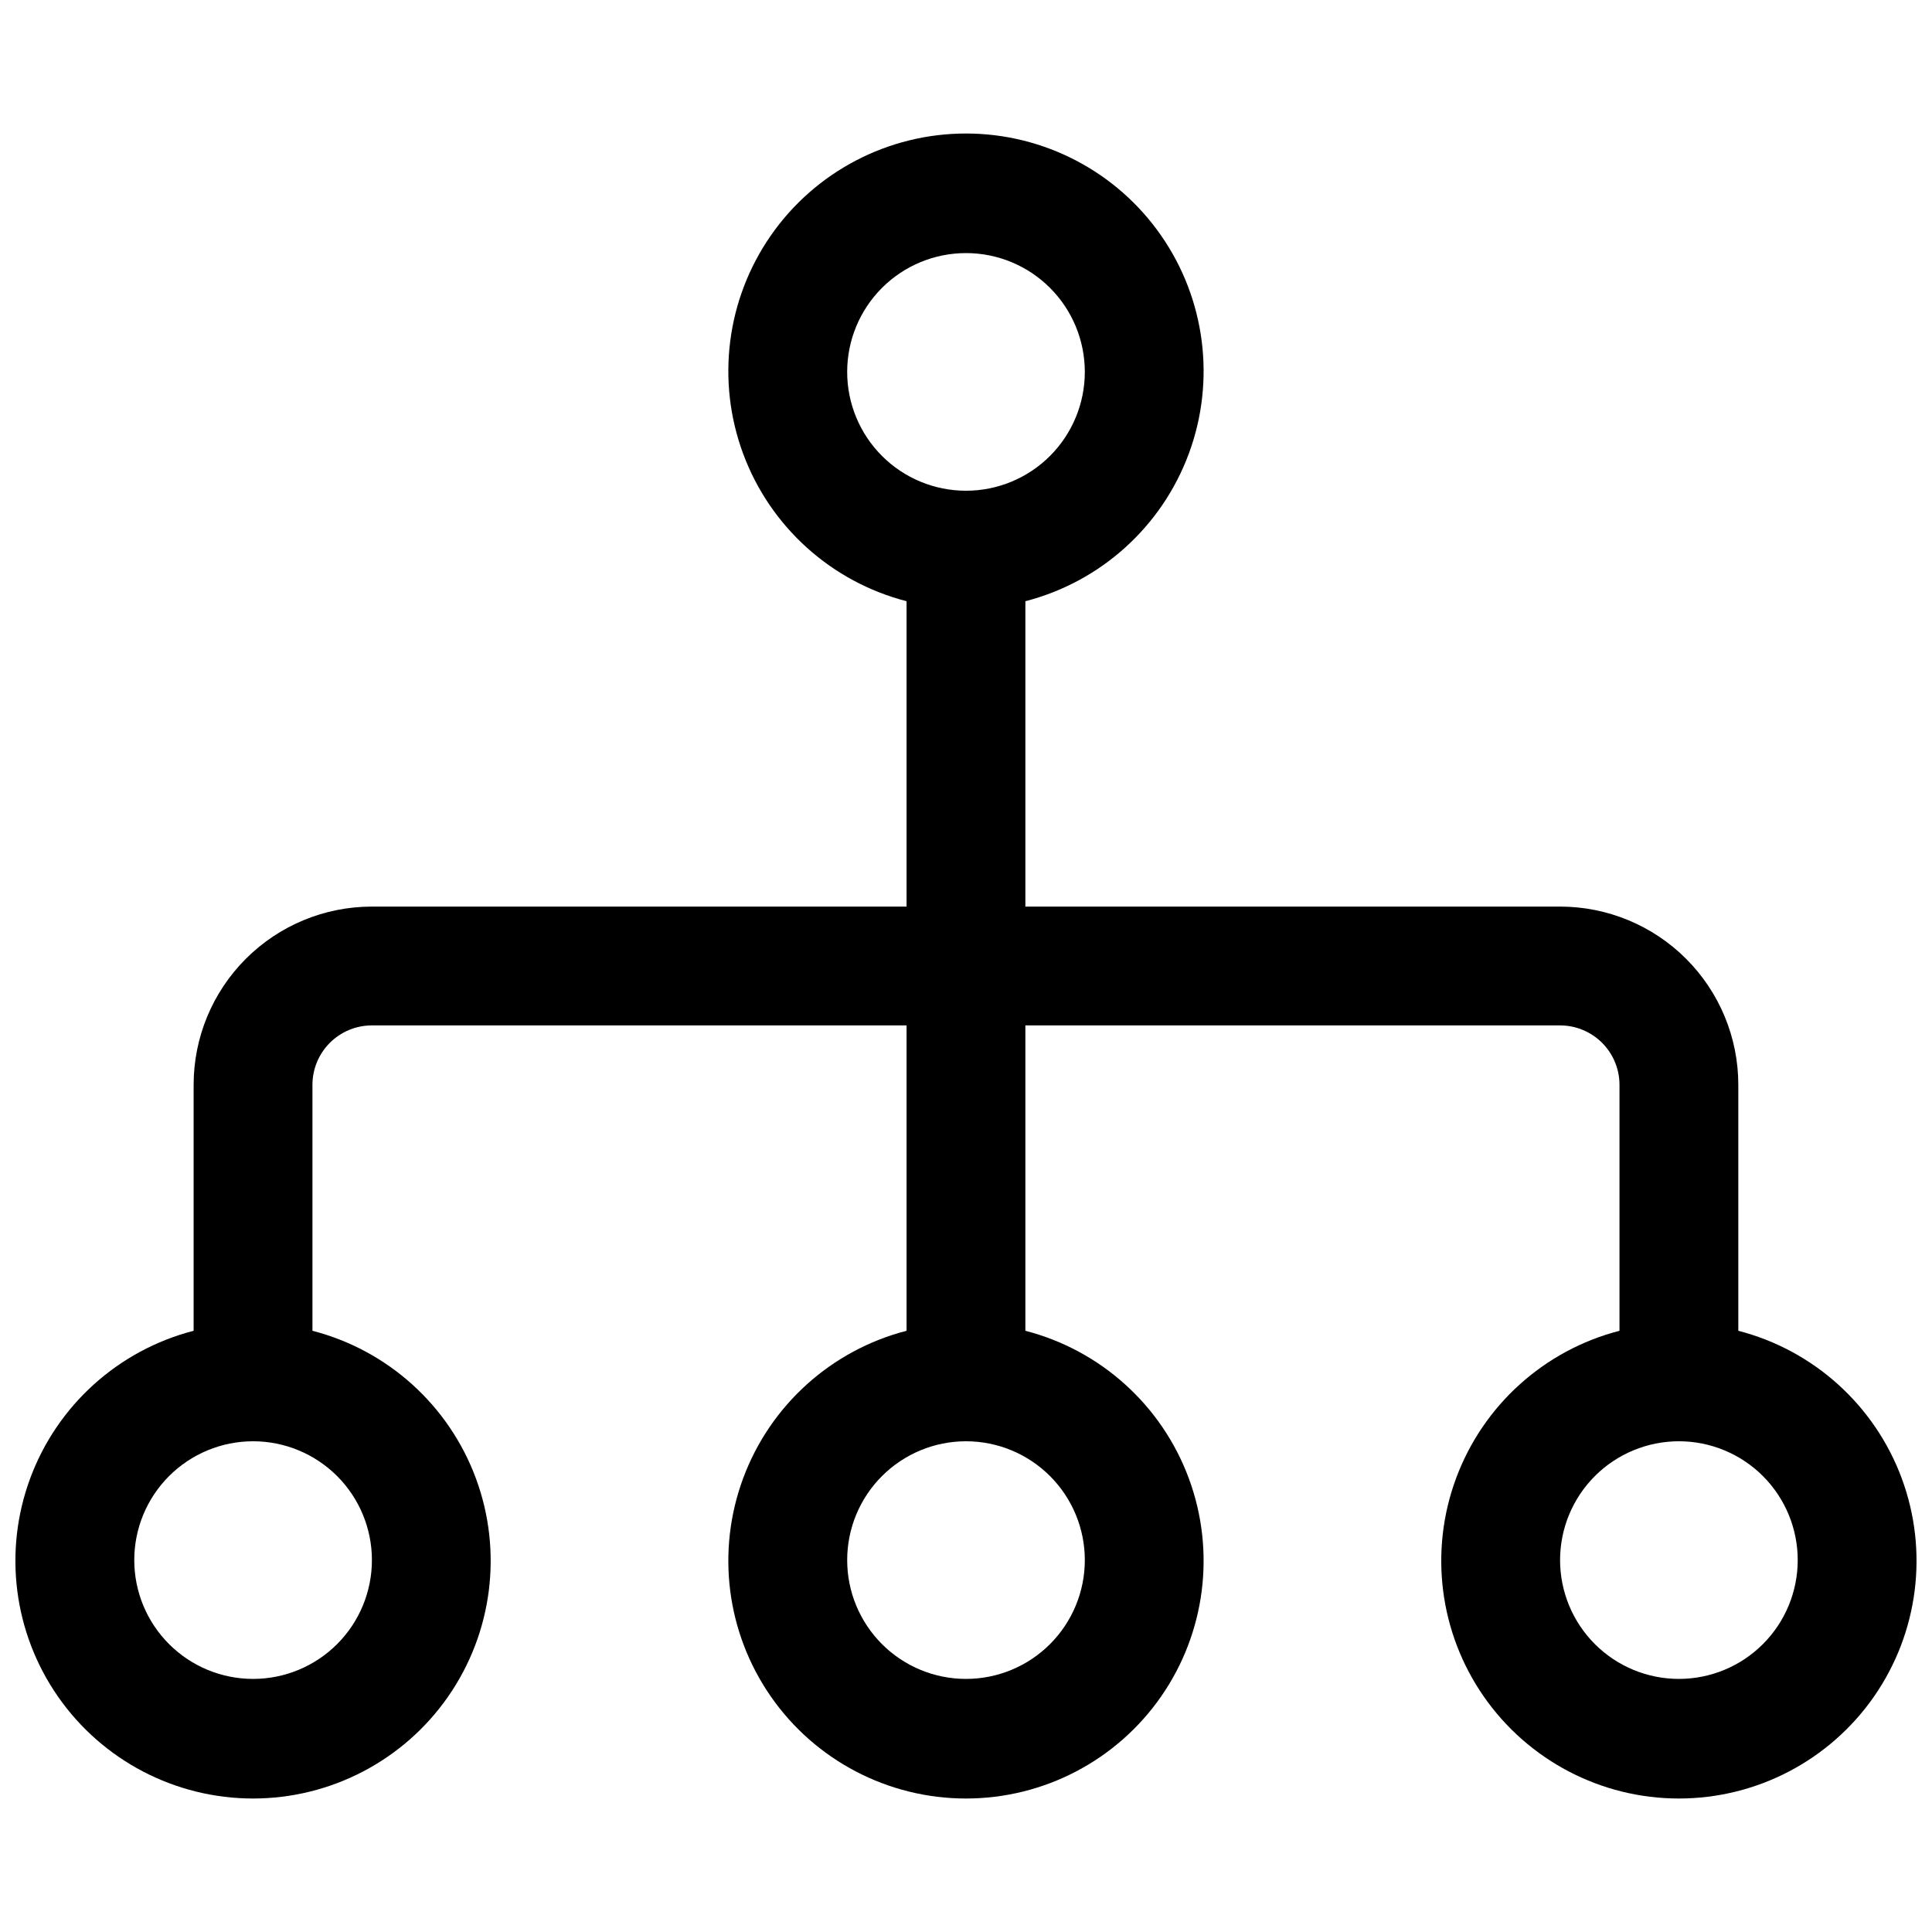 <?xml version="1.0" encoding="UTF-8"?>
<!-- Uploaded to: ICON Repo, www.svgrepo.com, Generator: ICON Repo Mixer Tools -->
<svg width="800px" height="800px" version="1.1" viewBox="144 144 512 512" xmlns="http://www.w3.org/2000/svg">
 <defs>
  <clipPath id="a">
   <path d="m148.09 179h503.81v442h-503.81z"/>
  </clipPath>
 </defs>
 <g clip-path="url(#a)">
  <path d="m604.67 496.67v-65.18c0-12.527-4.977-24.543-13.836-33.398-8.855-8.859-20.871-13.836-33.398-13.836h-141.7v-80.926c19.961-5.152 36.133-19.746 43.301-39.074 7.172-19.328 4.426-40.941-7.348-57.863-11.773-16.926-31.082-27.012-51.695-27.012-20.617 0-39.926 10.086-51.699 27.012-11.773 16.922-14.516 38.535-7.348 57.863s23.34 33.922 43.301 39.074v80.926h-141.7c-12.527 0-24.539 4.977-33.398 13.836-8.859 8.855-13.836 20.871-13.836 33.398v65.18c-19.957 5.152-36.133 19.75-43.301 39.078-7.168 19.328-4.422 40.941 7.352 57.863 11.77 16.922 31.082 27.012 51.695 27.012 20.613 0 39.922-10.09 51.695-27.012s14.52-38.535 7.352-57.863c-7.168-19.328-23.344-33.926-43.305-39.078v-65.18c0-4.176 1.66-8.184 4.613-11.133 2.953-2.953 6.957-4.613 11.133-4.613h141.7v80.926c-19.961 5.152-36.133 19.75-43.301 39.078s-4.426 40.941 7.348 57.863c11.773 16.922 31.082 27.012 51.699 27.012 20.613 0 39.922-10.09 51.695-27.012 11.773-16.922 14.52-38.535 7.348-57.863-7.168-19.328-23.34-33.926-43.301-39.078v-80.926h141.7c4.176 0 8.18 1.66 11.133 4.613 2.953 2.949 4.613 6.957 4.613 11.133v65.18c-19.961 5.152-36.133 19.75-43.301 39.078-7.172 19.328-4.426 40.941 7.348 57.863 11.773 16.922 31.082 27.012 51.695 27.012 20.617 0 39.926-10.09 51.699-27.012 11.77-16.922 14.516-38.535 7.348-57.863-7.168-19.328-23.34-33.926-43.301-39.078zm-236.16-254.11c0-8.352 3.316-16.359 9.223-22.266 5.902-5.906 13.914-9.223 22.266-9.223s16.359 3.316 22.266 9.223c5.902 5.906 9.223 13.914 9.223 22.266 0 8.352-3.32 16.359-9.223 22.266-5.906 5.906-13.914 9.223-22.266 9.223s-16.363-3.316-22.266-9.223c-5.906-5.906-9.223-13.914-9.223-22.266zm-125.95 314.88c0 8.352-3.316 16.363-9.223 22.266-5.906 5.906-13.914 9.223-22.266 9.223-8.352 0-16.359-3.316-22.266-9.223-5.906-5.902-9.223-13.914-9.223-22.266s3.316-16.359 9.223-22.266c5.906-5.902 13.914-9.223 22.266-9.223 8.352 0 16.359 3.32 22.266 9.223 5.906 5.906 9.223 13.914 9.223 22.266zm188.93 0c0 8.352-3.32 16.363-9.223 22.266-5.906 5.906-13.914 9.223-22.266 9.223s-16.363-3.316-22.266-9.223c-5.906-5.902-9.223-13.914-9.223-22.266s3.316-16.359 9.223-22.266c5.902-5.902 13.914-9.223 22.266-9.223s16.359 3.32 22.266 9.223c5.902 5.906 9.223 13.914 9.223 22.266zm157.44 31.488h-0.004c-8.352 0-16.359-3.316-22.266-9.223-5.902-5.902-9.223-13.914-9.223-22.266s3.32-16.359 9.223-22.266c5.906-5.902 13.914-9.223 22.266-9.223 8.352 0 16.363 3.32 22.266 9.223 5.906 5.906 9.223 13.914 9.223 22.266s-3.316 16.363-9.223 22.266c-5.902 5.906-13.914 9.223-22.266 9.223z"/>
 </g>
</svg>